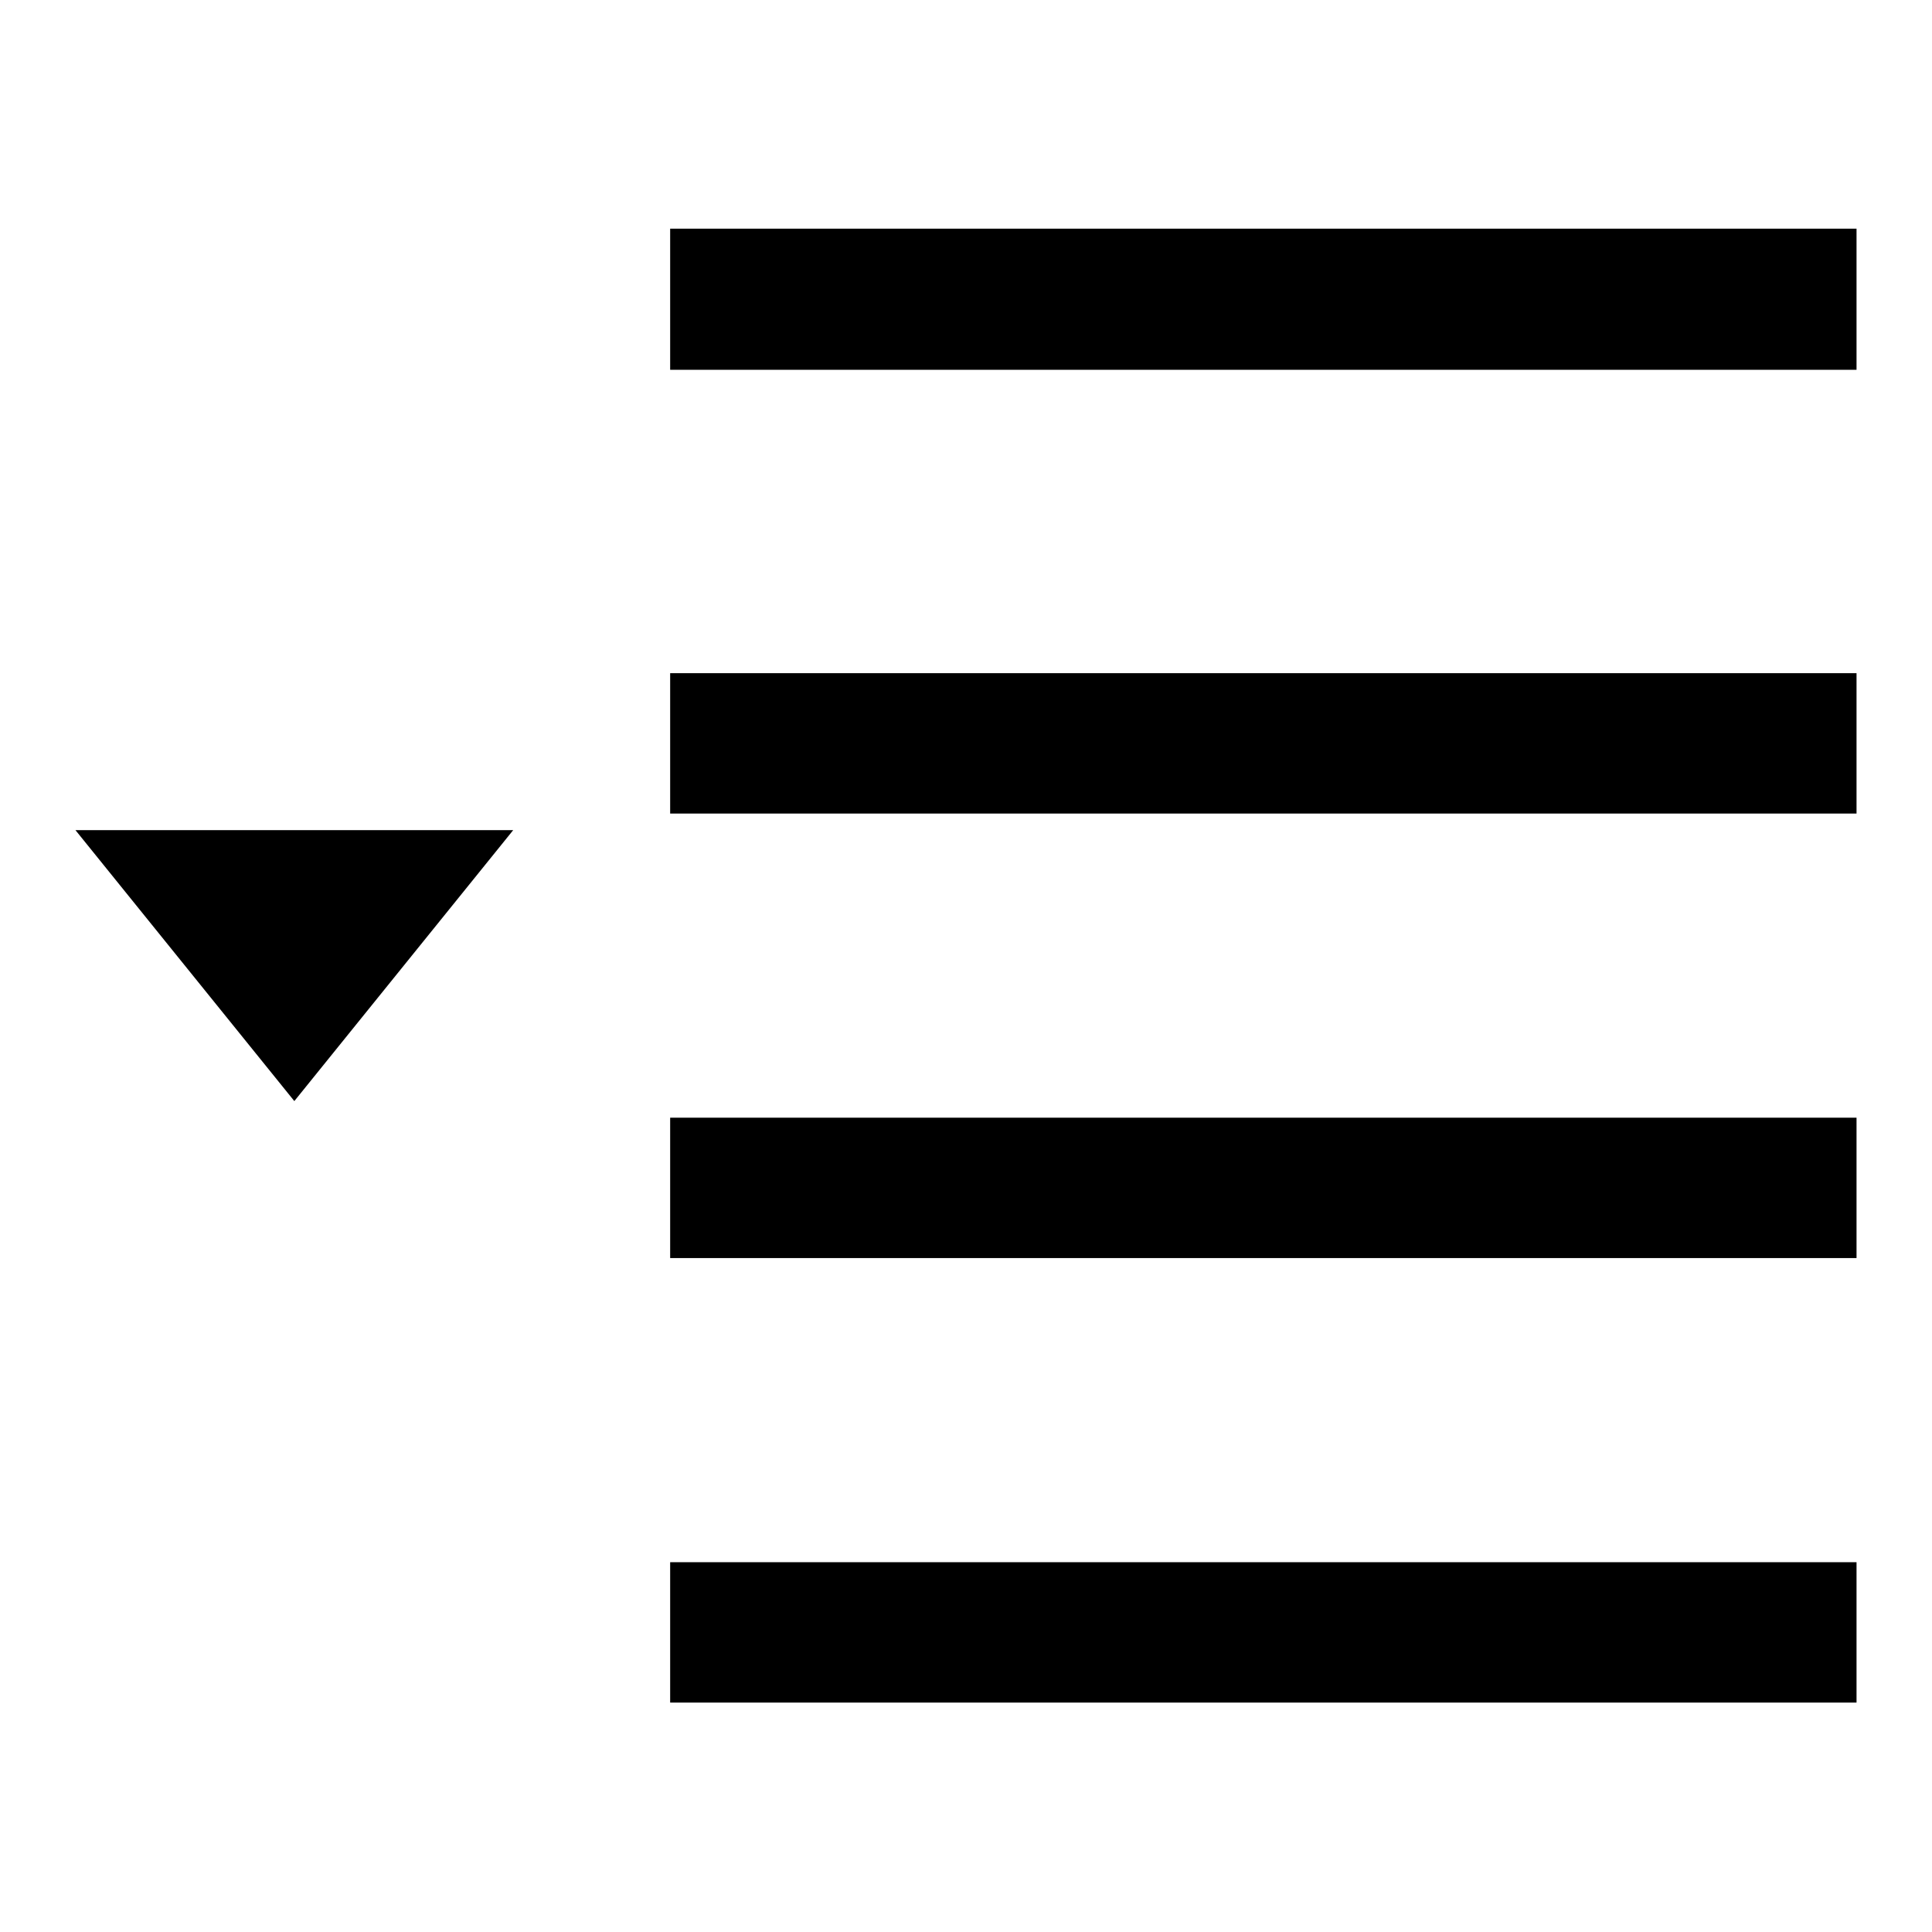 <?xml version="1.0" encoding="utf-8"?>
<!-- Svg Vector Icons : http://www.onlinewebfonts.com/icon -->
<!DOCTYPE svg PUBLIC "-//W3C//DTD SVG 1.1//EN" "http://www.w3.org/Graphics/SVG/1.1/DTD/svg11.dtd">
<svg version="1.1" xmlns="http://www.w3.org/2000/svg" xmlns:xlink="http://www.w3.org/1999/xlink" x="0px" y="0px" viewBox="0 0 256 256" enable-background="new 0 0 256 256" xml:space="preserve">
<g><g><path fill="#000000" d="M88.8,30.3H246V49H88.8V30.3z"/><path fill="#000000" d="M88.8,89.2H246v18.6H88.8V89.2z"/><path fill="#000000" d="M88.8,148.1H246v18.6H88.8V148.1z"/><path fill="#000000" d="M88.8,207H246v18.6H88.8V207z"/><path fill="#000000" d="M39,145.9l29-35.9H10L39,145.9z"/></g></g>
</svg>